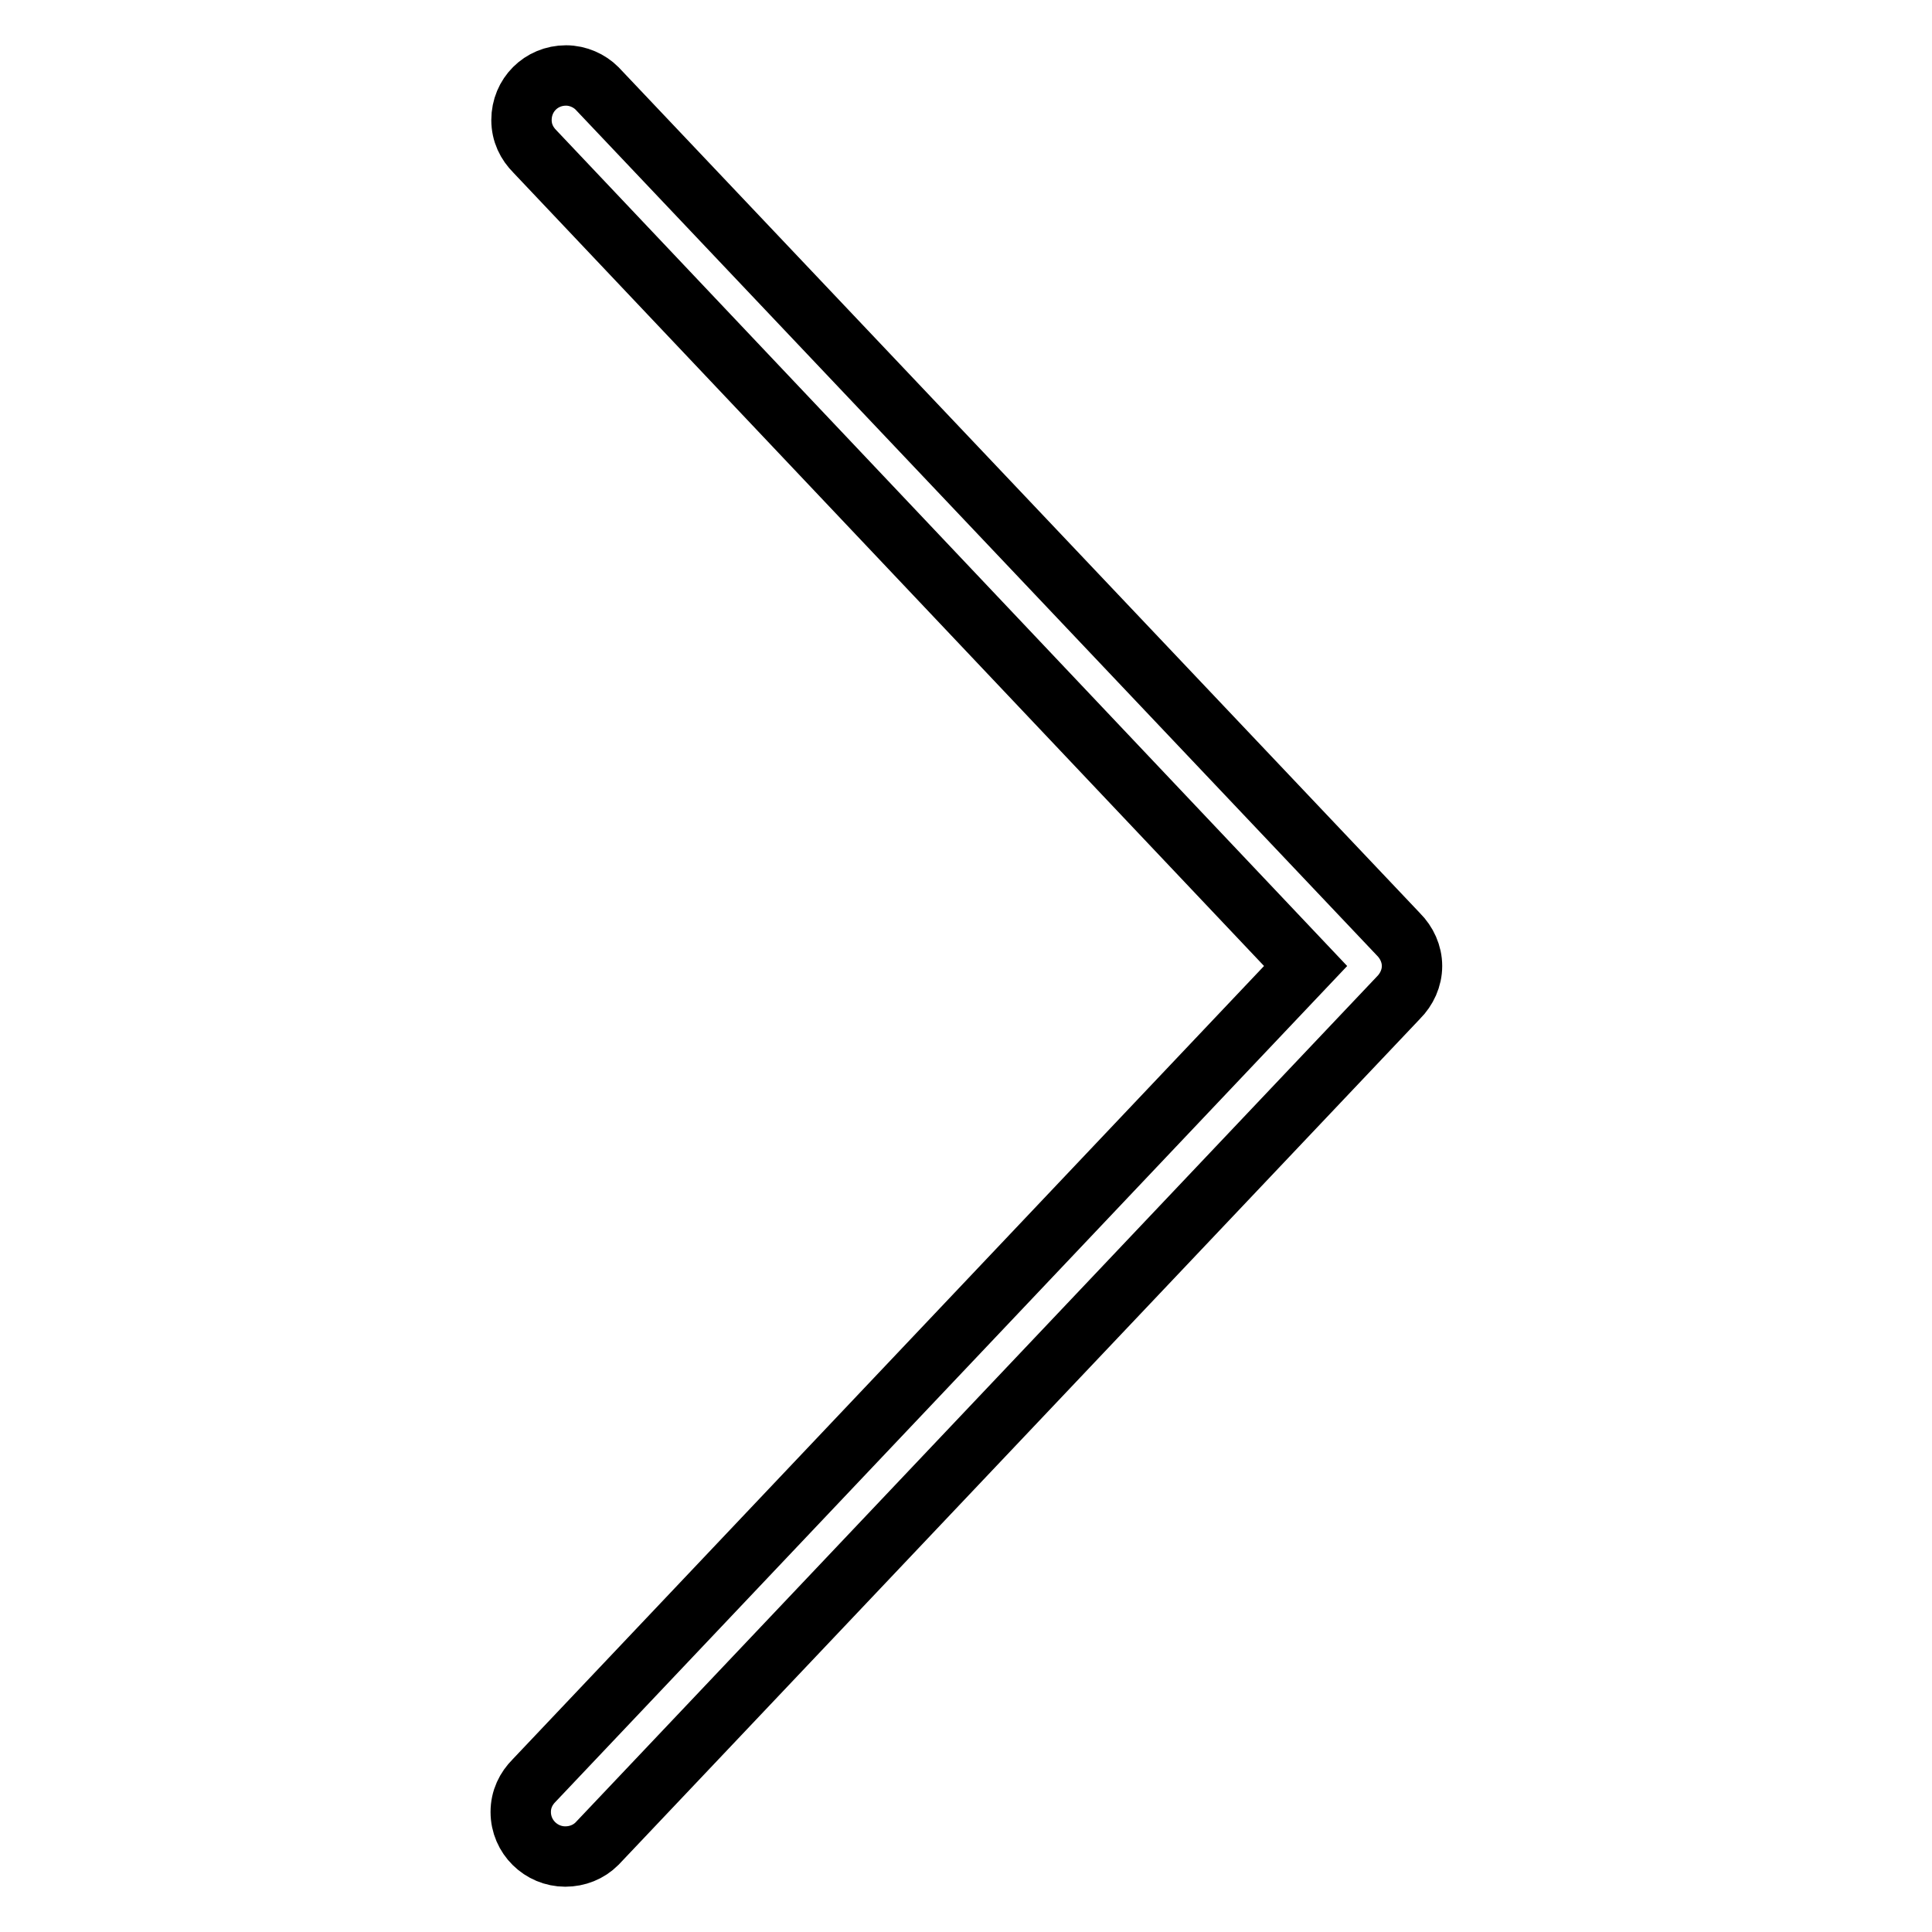 <?xml version="1.0" encoding="utf-8"?>
<!-- Svg Vector Icons : http://www.onlinewebfonts.com/icon -->
<!DOCTYPE svg PUBLIC "-//W3C//DTD SVG 1.1//EN" "http://www.w3.org/Graphics/SVG/1.1/DTD/svg11.dtd">
<svg version="1.1" xmlns="http://www.w3.org/2000/svg" xmlns:xlink="http://www.w3.org/1999/xlink" x="0px" y="0px" viewBox="0 0 256 256" enable-background="new 0 0 256 256" xml:space="preserve">
<g><g><path stroke-width="8" fill-opacity="0" stroke="#000000"  d="M173,128L70.8,235.9c-1.1,1.1-1.8,2.5-1.8,4.2c0,3.3,2.7,5.9,5.9,5.9c1.6,0,3.1-0.6,4.2-1.7l106.2-112.1c1.1-1.1,1.8-2.6,1.8-4.2c0-1.6-0.7-3.1-1.8-4.2L79.1,11.7c-1-1-2.5-1.7-4.1-1.7c-3.3,0-5.9,2.6-5.9,5.9c0,1.7,0.7,3.1,1.8,4.2L173,128z"/></g></g>
</svg>